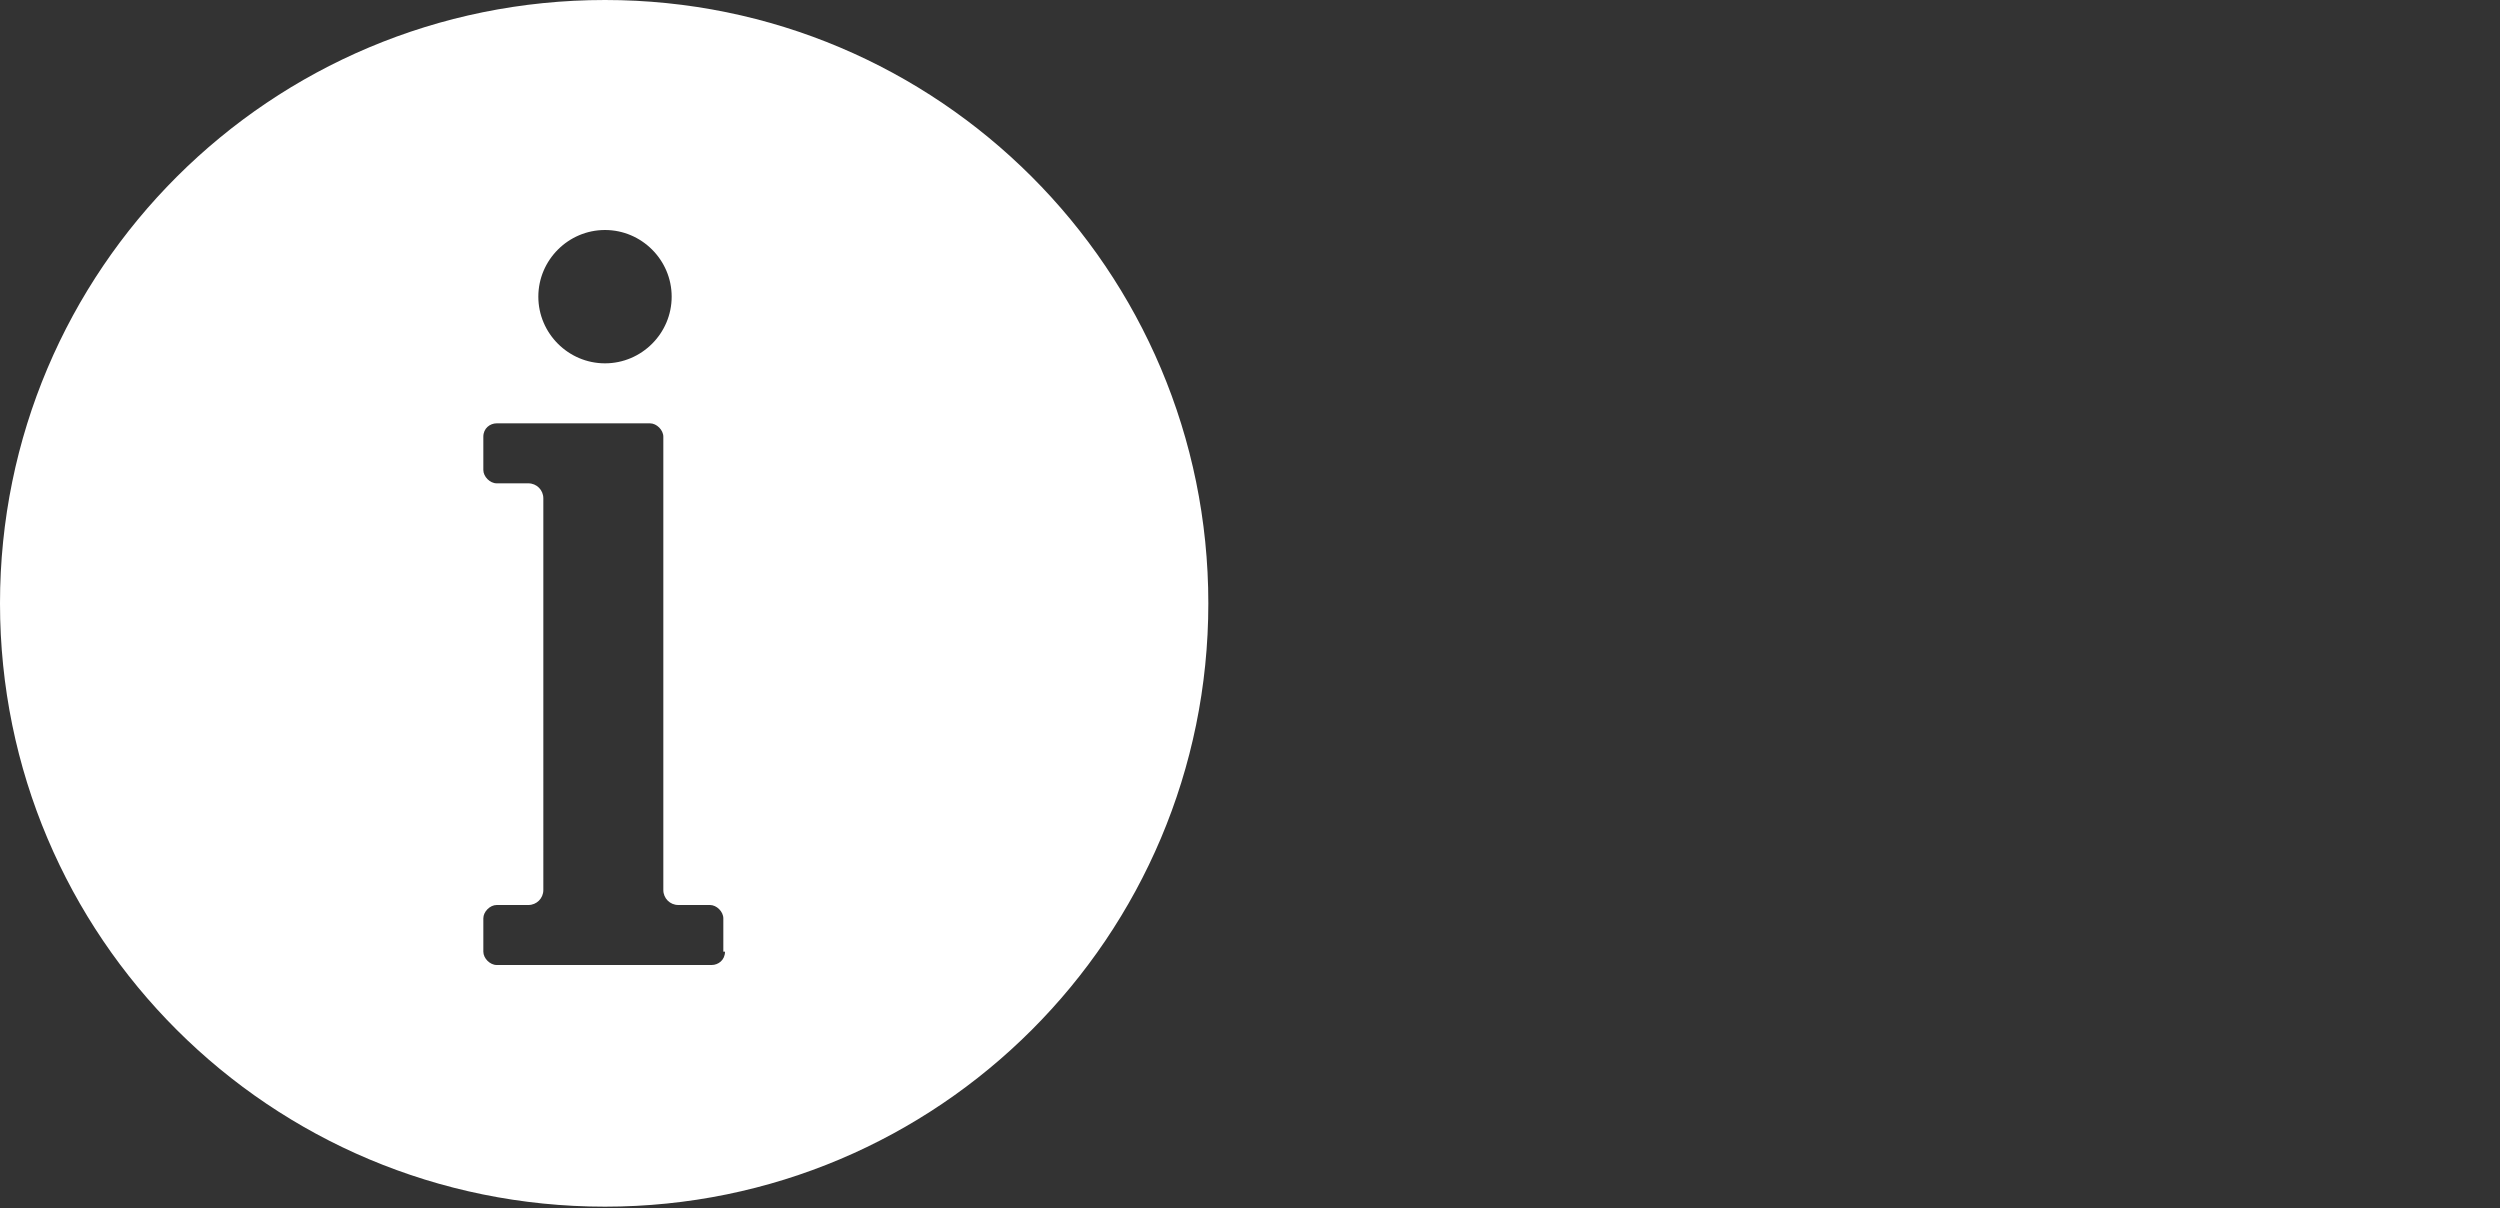 <?xml version="1.0" encoding="utf-8"?>
<!-- Generator: Adobe Illustrator 26.1.0, SVG Export Plug-In . SVG Version: 6.00 Build 0)  -->
<svg version="1.1" id="Layer_1" xmlns:serif="http://www.serif.com/"
	 xmlns="http://www.w3.org/2000/svg" xmlns:xlink="http://www.w3.org/1999/xlink" x="0px" y="0px" width="150px" height="72.5px"
	 viewBox="0 38.8 150 72.5" style="enable-background:new 0 38.8 150 72.5;" xml:space="preserve">
<rect x="0" y="38.8" width="150" height="72.5" fill="#333333" stroke="none"/>
<style type="text/css">
	.st0{fill:#FFFFFF;}
</style>
<path class="st0" d="M36.3,38.8C16.2,38.8,0,55,0,75c0,20,16.2,36.2,36.3,36.2c20,0,36.2-16.2,36.2-36.2
	C72.5,55,56.3,38.8,36.3,38.8z M36.3,52.6c2.2,0,4,1.8,4,4c0,2.2-1.8,4-4,4c-2.2,0-4-1.8-4-4C32.3,54.4,34.1,52.6,36.3,52.6z
	 M43.5,95.9c0,0.5-0.4,0.8-0.8,0.8H29.8c-0.4,0-0.8-0.4-0.8-0.8v-2c0-0.4,0.4-0.8,0.8-0.8h1.9c0.5,0,0.9-0.4,0.9-0.9V68.7
	c0-0.5-0.4-0.9-0.9-0.9h-1.9c-0.4,0-0.8-0.4-0.8-0.8v-2c0-0.5,0.4-0.8,0.8-0.8h9.2v0c0.4,0,0.8,0.4,0.8,0.8v27.2
	c0,0.5,0.4,0.9,0.9,0.9h1.9c0.4,0,0.8,0.4,0.8,0.8V95.9z"/>
</svg>
